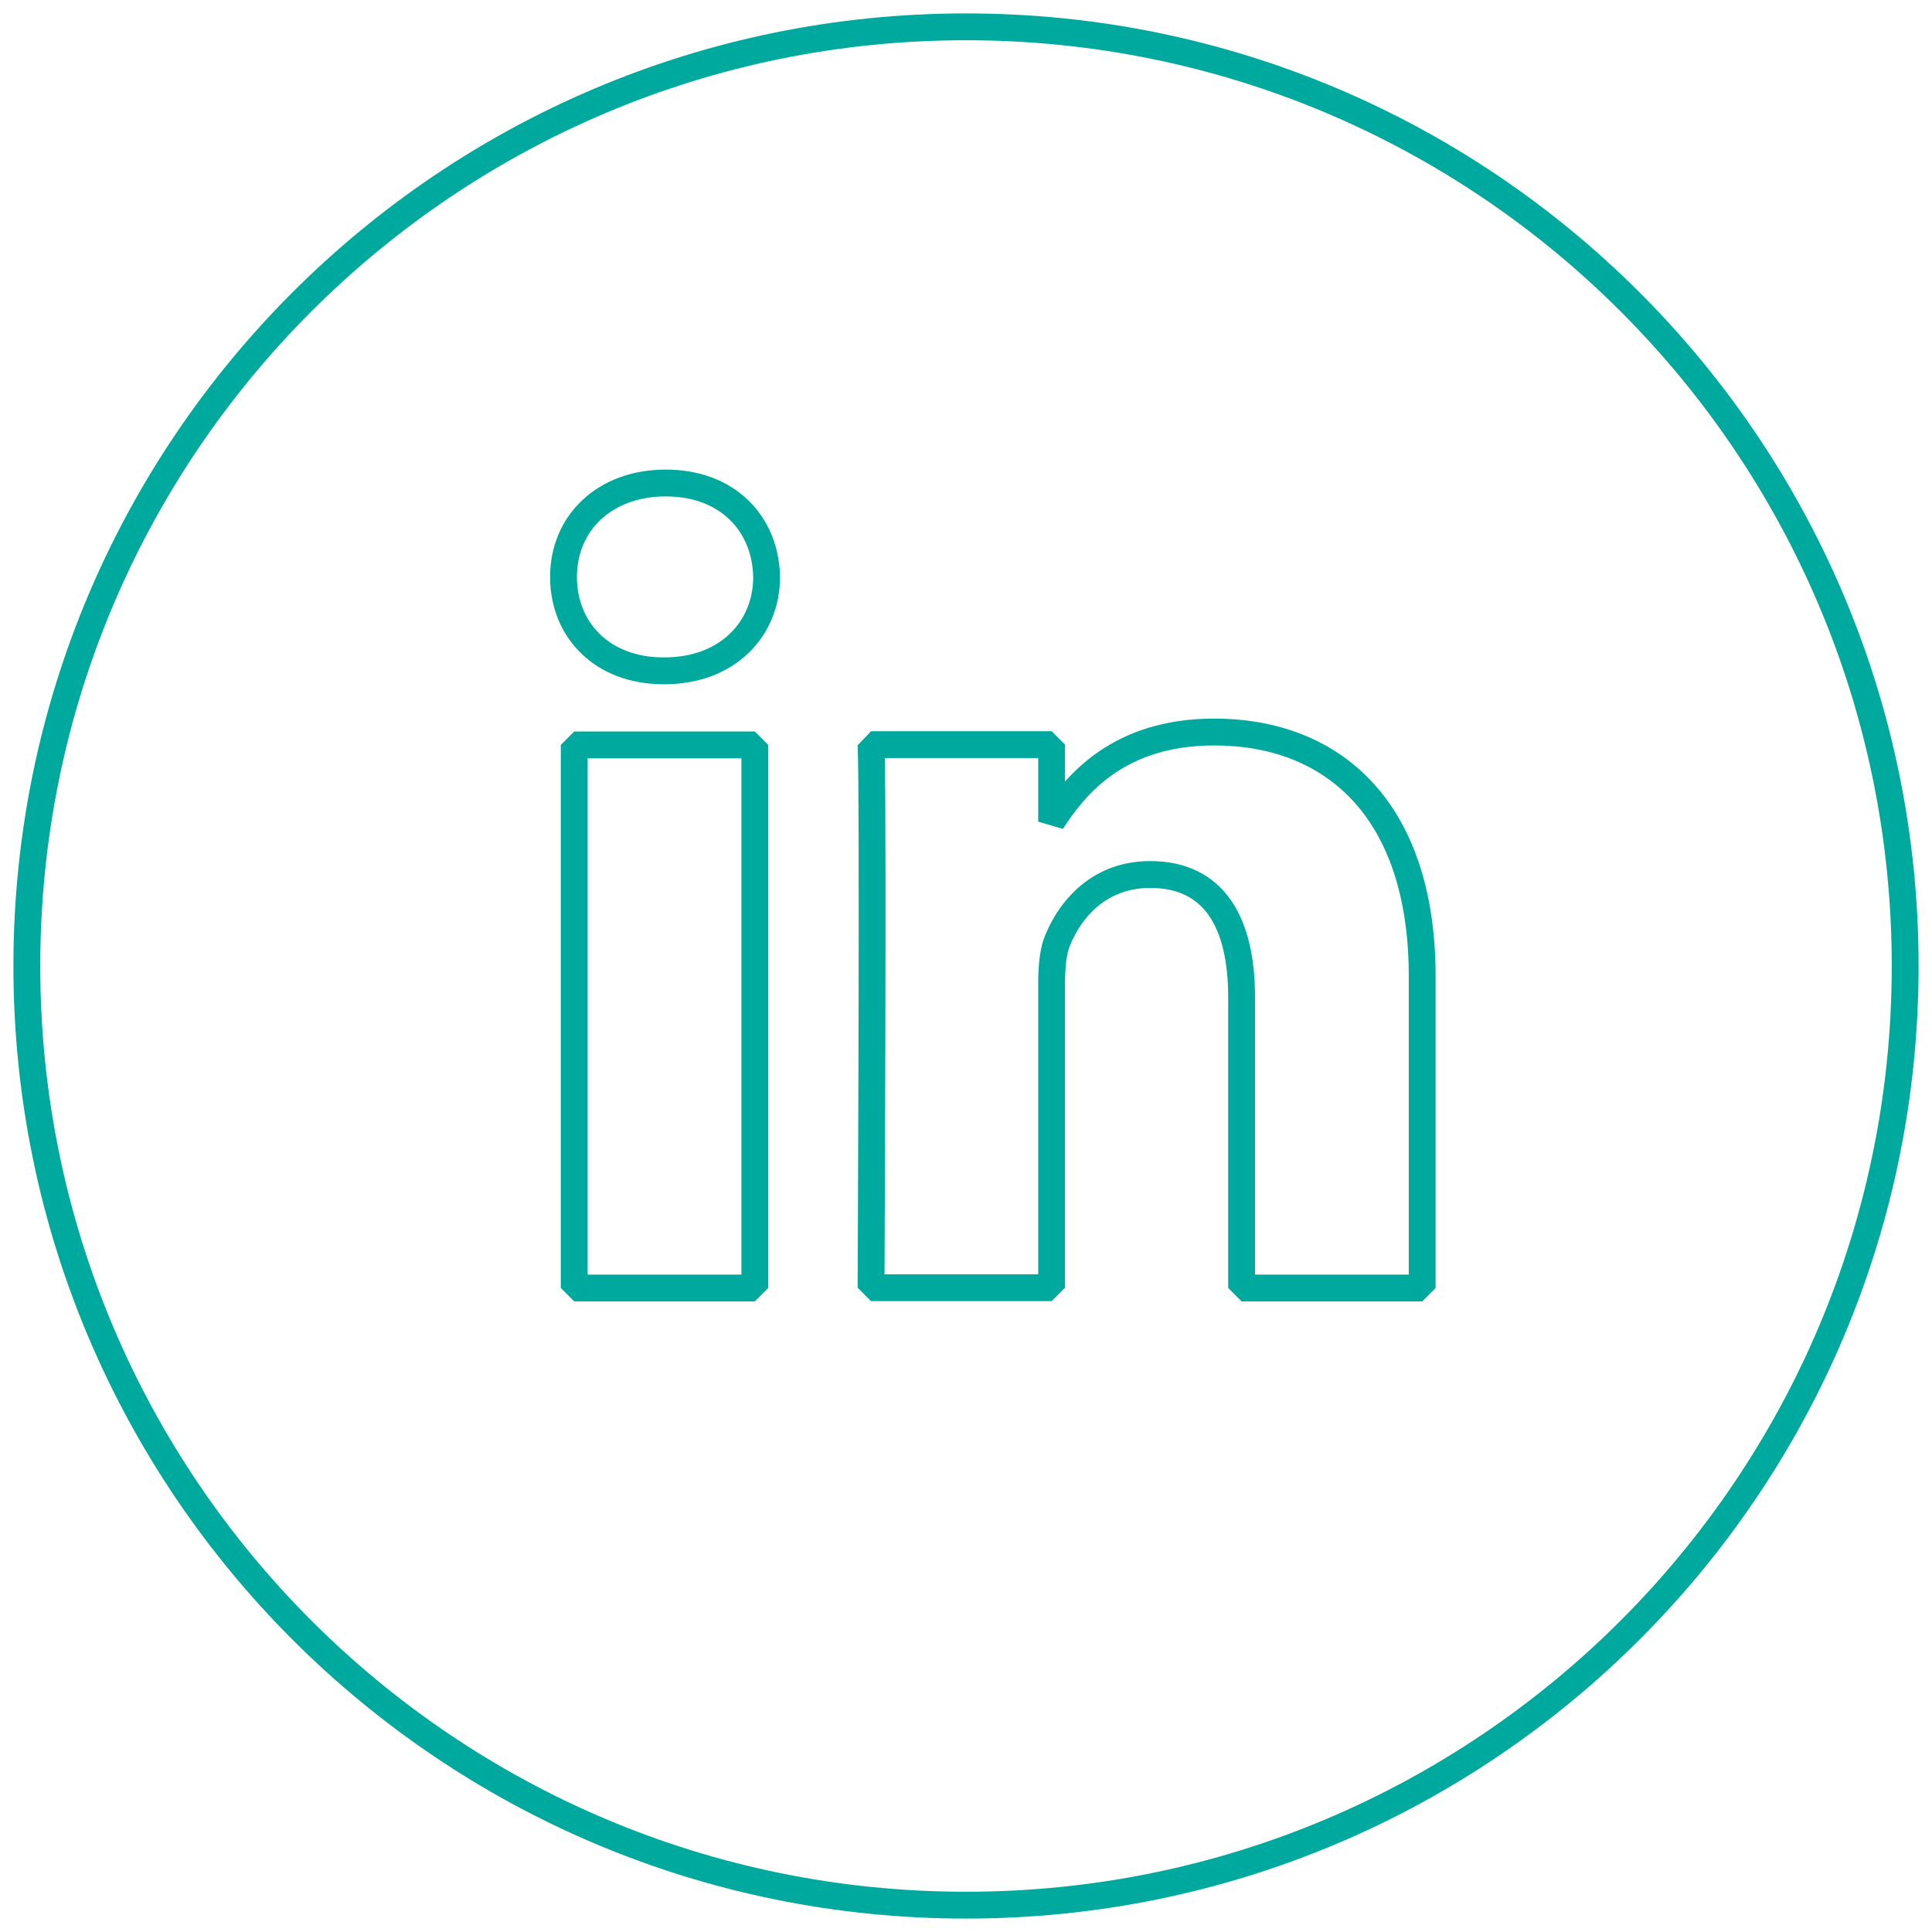 <svg width="72" height="72" viewBox="0 0 72 72" fill="none" xmlns="http://www.w3.org/2000/svg">
<path fill-rule="evenodd" clip-rule="evenodd" d="M1.5 36C1.5 16.946 16.946 1.5 36 1.5C55.054 1.5 70.5 16.946 70.5 36C70.5 55.054 55.054 70.5 36 70.5C16.946 70.5 1.5 55.054 1.5 36ZM36 0.5C16.394 0.5 0.5 16.394 0.5 36C0.5 55.606 16.394 71.5 36 71.5C55.606 71.5 71.5 55.606 71.5 36C71.5 16.394 55.606 0.5 36 0.5ZM24.81 17.5C23.549 17.5 22.469 17.916 21.7 18.64C20.93 19.365 20.5 20.374 20.5 21.5C20.5 22.621 20.913 23.629 21.665 24.356C22.416 25.082 23.476 25.5 24.72 25.5H24.76C26.048 25.5 27.13 25.07 27.892 24.338C28.655 23.606 29.07 22.599 29.07 21.5H29.07L29.07 21.49C29.047 20.376 28.637 19.371 27.885 18.644C27.133 17.917 26.073 17.5 24.81 17.5ZM21.5 21.5C21.5 20.636 21.825 19.895 22.385 19.368C22.946 18.84 23.771 18.5 24.81 18.5C25.848 18.5 26.647 18.838 27.19 19.363C27.732 19.888 28.051 20.631 28.07 21.505C28.069 22.344 27.754 23.085 27.2 23.617C26.645 24.15 25.822 24.5 24.76 24.5H24.72C23.704 24.5 22.904 24.163 22.36 23.637C21.817 23.111 21.5 22.369 21.5 21.5ZM20.9 27.76L21.4 27.26H28.13L28.63 27.76V48L28.13 48.5H21.4L20.9 48V27.76ZM21.9 28.26V47.5H27.63V28.26H21.9ZM45.251 26.78C43.367 26.78 41.975 27.3 40.931 28.022C40.441 28.361 40.033 28.742 39.691 29.124V27.75L39.191 27.25H32.461L31.962 27.774C32.006 28.708 32.006 33.748 31.995 38.582C31.989 40.992 31.981 43.344 31.974 45.093C31.97 45.967 31.967 46.691 31.965 47.196L31.961 47.988L32.461 48.49H39.191L39.691 47.99V36.69C39.691 36.088 39.735 35.571 39.872 35.243L39.874 35.238C40.317 34.144 41.273 33.09 42.861 33.09C43.933 33.09 44.623 33.488 45.068 34.142C45.534 34.827 45.771 35.855 45.771 37.17V48L46.271 48.5H53.001L53.501 48V36.39C53.501 33.194 52.647 30.782 51.155 29.164C49.659 27.542 47.577 26.78 45.251 26.78ZM38.691 47.49H32.963L32.965 47.201C32.967 46.696 32.97 45.972 32.974 45.097C32.981 43.348 32.989 40.996 32.995 38.584C33.005 34.355 33.006 29.918 32.975 28.25H38.691V30.62L39.611 30.891C40.041 30.224 40.621 29.452 41.5 28.844C42.372 28.241 43.565 27.78 45.251 27.78C47.355 27.78 49.148 28.464 50.42 29.842C51.695 31.224 52.501 33.366 52.501 36.39V47.5H46.771V37.17C46.771 35.765 46.523 34.503 45.894 33.579C45.244 32.623 44.228 32.09 42.861 32.09C40.73 32.09 39.486 33.534 38.949 34.86C38.727 35.392 38.691 36.093 38.691 36.69V47.49Z" fill="#00A99D"/>
</svg>
